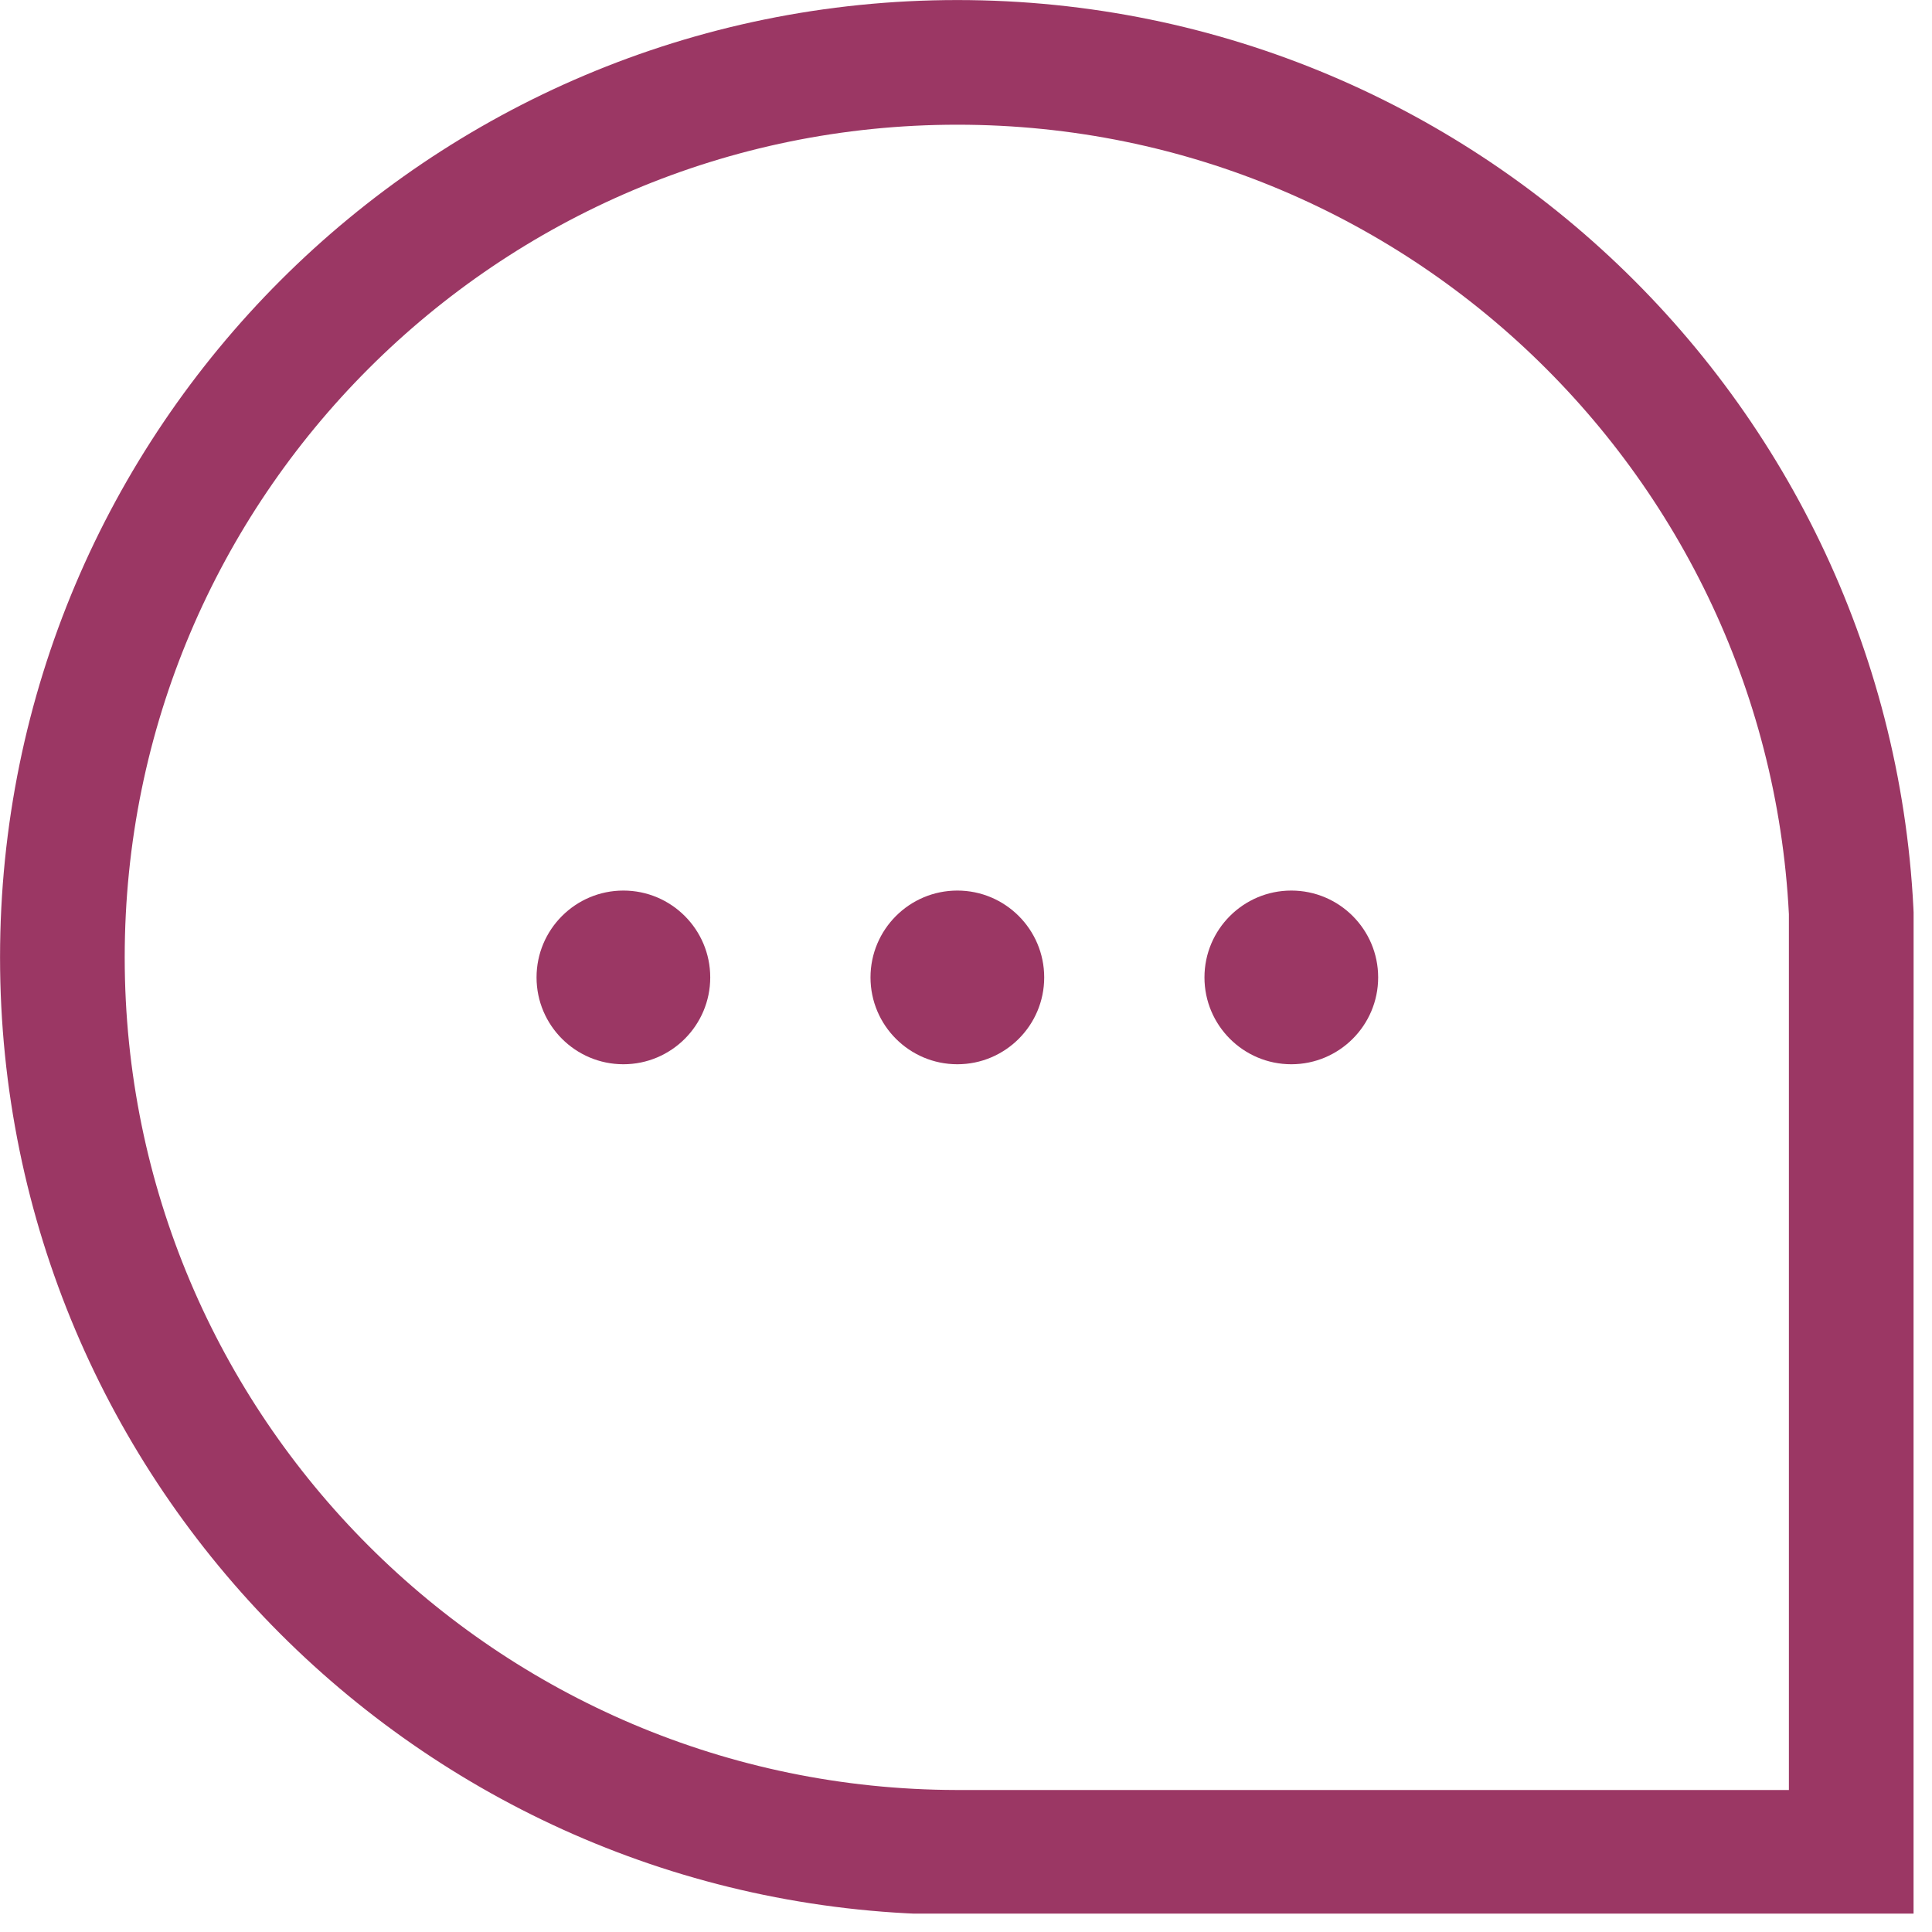 <?xml version="1.0" encoding="UTF-8"?> <svg xmlns="http://www.w3.org/2000/svg" width="21" height="21" viewBox="0 0 21 21" fill="none"><g clip-path="url(#clip0_867_1571)"><path d="M20.122 10.406V20.134H10.394C5.034 20.122 0.678 15.778 0.678 10.406C0.678 5.034 5.034 0.678 10.406 0.678C15.778 0.678 20.134 5.034 20.134 10.406H20.122Z" stroke="#9B3764" stroke-width="1.355" stroke-miterlimit="10"></path><path d="M6.776 11.568C7.297 11.568 7.72 11.145 7.72 10.624C7.72 10.103 7.297 9.68 6.776 9.68C6.255 9.68 5.832 10.103 5.832 10.624C5.832 11.145 6.255 11.568 6.776 11.568Z" fill="#9B3764"></path><path d="M10.406 11.568C10.927 11.568 11.35 11.145 11.35 10.624C11.35 10.103 10.927 9.68 10.406 9.68C9.885 9.68 9.462 10.103 9.462 10.624C9.462 11.145 9.885 11.568 10.406 11.568Z" fill="#9B3764"></path><path d="M14.036 11.568C14.557 11.568 14.98 11.145 14.98 10.624C14.98 10.103 14.557 9.68 14.036 9.68C13.515 9.68 13.092 10.103 13.092 10.624C13.092 11.145 13.515 11.568 14.036 11.568Z" fill="#9B3764"></path></g><defs><clipPath id="clip0_867_1571"><rect width="20.8" height="20.8" fill="white"></rect></clipPath></defs></svg> 
